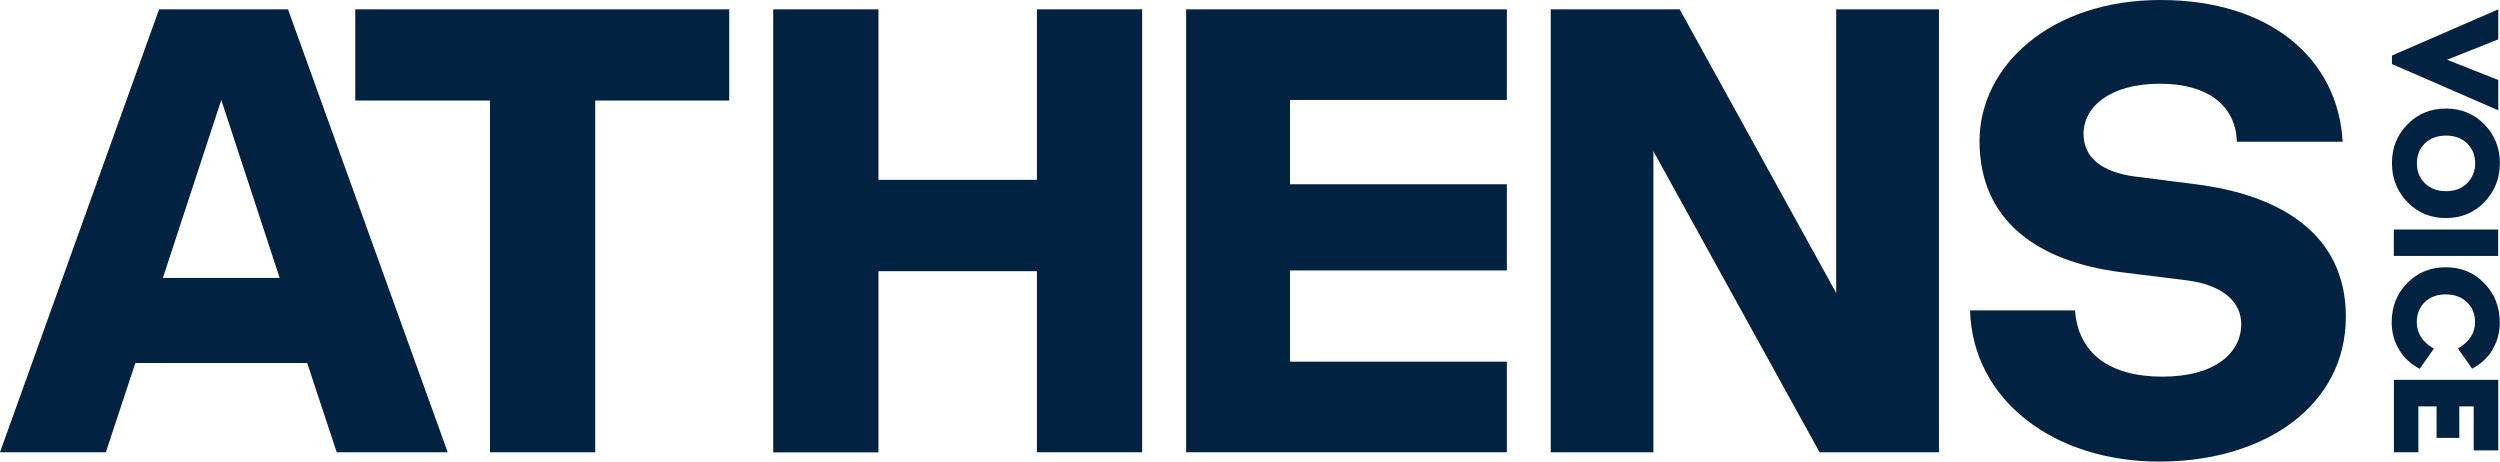 <?xml version="1.0" encoding="UTF-8"?>
<svg id="Layer_1" data-name="Layer 1" xmlns="http://www.w3.org/2000/svg" viewBox="0 0 203.37 37.55">
  <defs>
    <style>
      .cls-1 {
        fill: #012241;
      }
    </style>
  </defs>
  <path class="cls-1" d="M12.94.76h10.49l12.99,36.03h-9.03l-2.4-7.26h-13.98l-2.4,7.26H0L12.94.76ZM22.75,22.61l-4.75-14.48-4.75,14.48h9.5Z"/>
  <path class="cls-1" d="M28.9,8.18V.76h30.42v7.42h-10.9v28.61h-8.56V8.18h-10.96Z"/>
  <path class="cls-1" d="M71.46.76v13.87h12.89V.76h8.56v36.03h-8.56v-14.73h-12.89v14.74h-8.56V.76h8.56Z"/>
  <path class="cls-1" d="M122.58.76v7.37h-17.64v6.86h17.64v7.01h-17.64v7.42h17.64v7.37h-26.09V.76h26.09Z"/>
  <path class="cls-1" d="M157.73.76v36.03h-9.71l-13.52-24.49v24.49h-8.35V.76h10.49l12.73,23.07V.76h8.36Z"/>
  <path class="cls-1" d="M160.25,25.25h8.55c.26,3.5,2.82,5.39,7.1,5.39s6.42-1.93,6.42-4.27c0-1.68-1.31-3.15-4.39-3.56l-5.32-.66c-6.89-.86-11.58-4.22-11.58-10.67,0-6.09,5.74-11.48,14.72-11.48s14.45,4.83,14.82,11.53h-8.61c-.05-2.74-2.14-4.72-6.26-4.72s-6.21,1.93-6.21,4.07c0,1.93,1.46,3.15,4.33,3.5l4.8.61c6.83.86,12.21,4.01,12.21,10.77,0,7.26-6.63,11.79-15.18,11.79s-15.18-4.98-15.39-12.3Z"/>
  <path class="cls-1" d="M203.22,8.97l-8.64-3.76v-.69l8.65-3.76v2.44l-4.17,1.66,4.17,1.65v2.45h0Z"/>
  <path class="cls-1" d="M194.73,20.82v-2.15h8.49v2.15h-8.49Z"/>
  <path class="cls-1" d="M202.78,28.43c-.4.66-.96,1.18-1.68,1.56l-1.15-1.64c.92-.54,1.39-1.25,1.39-2.15,0-.66-.22-1.2-.66-1.62-.44-.42-1.01-.63-1.72-.63s-1.28.21-1.71.63c-.43.42-.65.96-.65,1.63,0,.9.46,1.62,1.39,2.15l-1.15,1.64c-.72-.37-1.28-.89-1.68-1.56-.4-.66-.6-1.41-.6-2.24,0-1.25.42-2.31,1.26-3.17.84-.86,1.89-1.29,3.14-1.29s2.29.43,3.13,1.3c.84.86,1.26,1.92,1.26,3.18,0,.83-.2,1.57-.6,2.23Z"/>
  <path class="cls-1" d="M201.23,36.64v-3.58h-1.17v2.56h-1.85v-2.56h-1.48v3.73h-1.99v-5.89h8.49v5.74h-1.99Z"/>
  <path class="cls-1" d="M202.1,16.44c-.84.87-1.89,1.3-3.13,1.3s-2.29-.43-3.13-1.3c-.84-.87-1.26-1.92-1.26-3.17s.42-2.3,1.26-3.15c.84-.86,1.89-1.29,3.13-1.29s2.29.43,3.13,1.29c.84.86,1.26,1.91,1.26,3.15,0,1.24-.42,2.3-1.26,3.17ZM200.69,11.66c-.44-.42-1.01-.63-1.71-.63s-1.28.21-1.72.63c-.43.42-.65.96-.65,1.63s.22,1.19.65,1.62c.43.42,1,.64,1.72.64s1.28-.21,1.71-.64c.43-.43.66-.97.66-1.62s-.22-1.21-.66-1.63Z"/>
</svg>